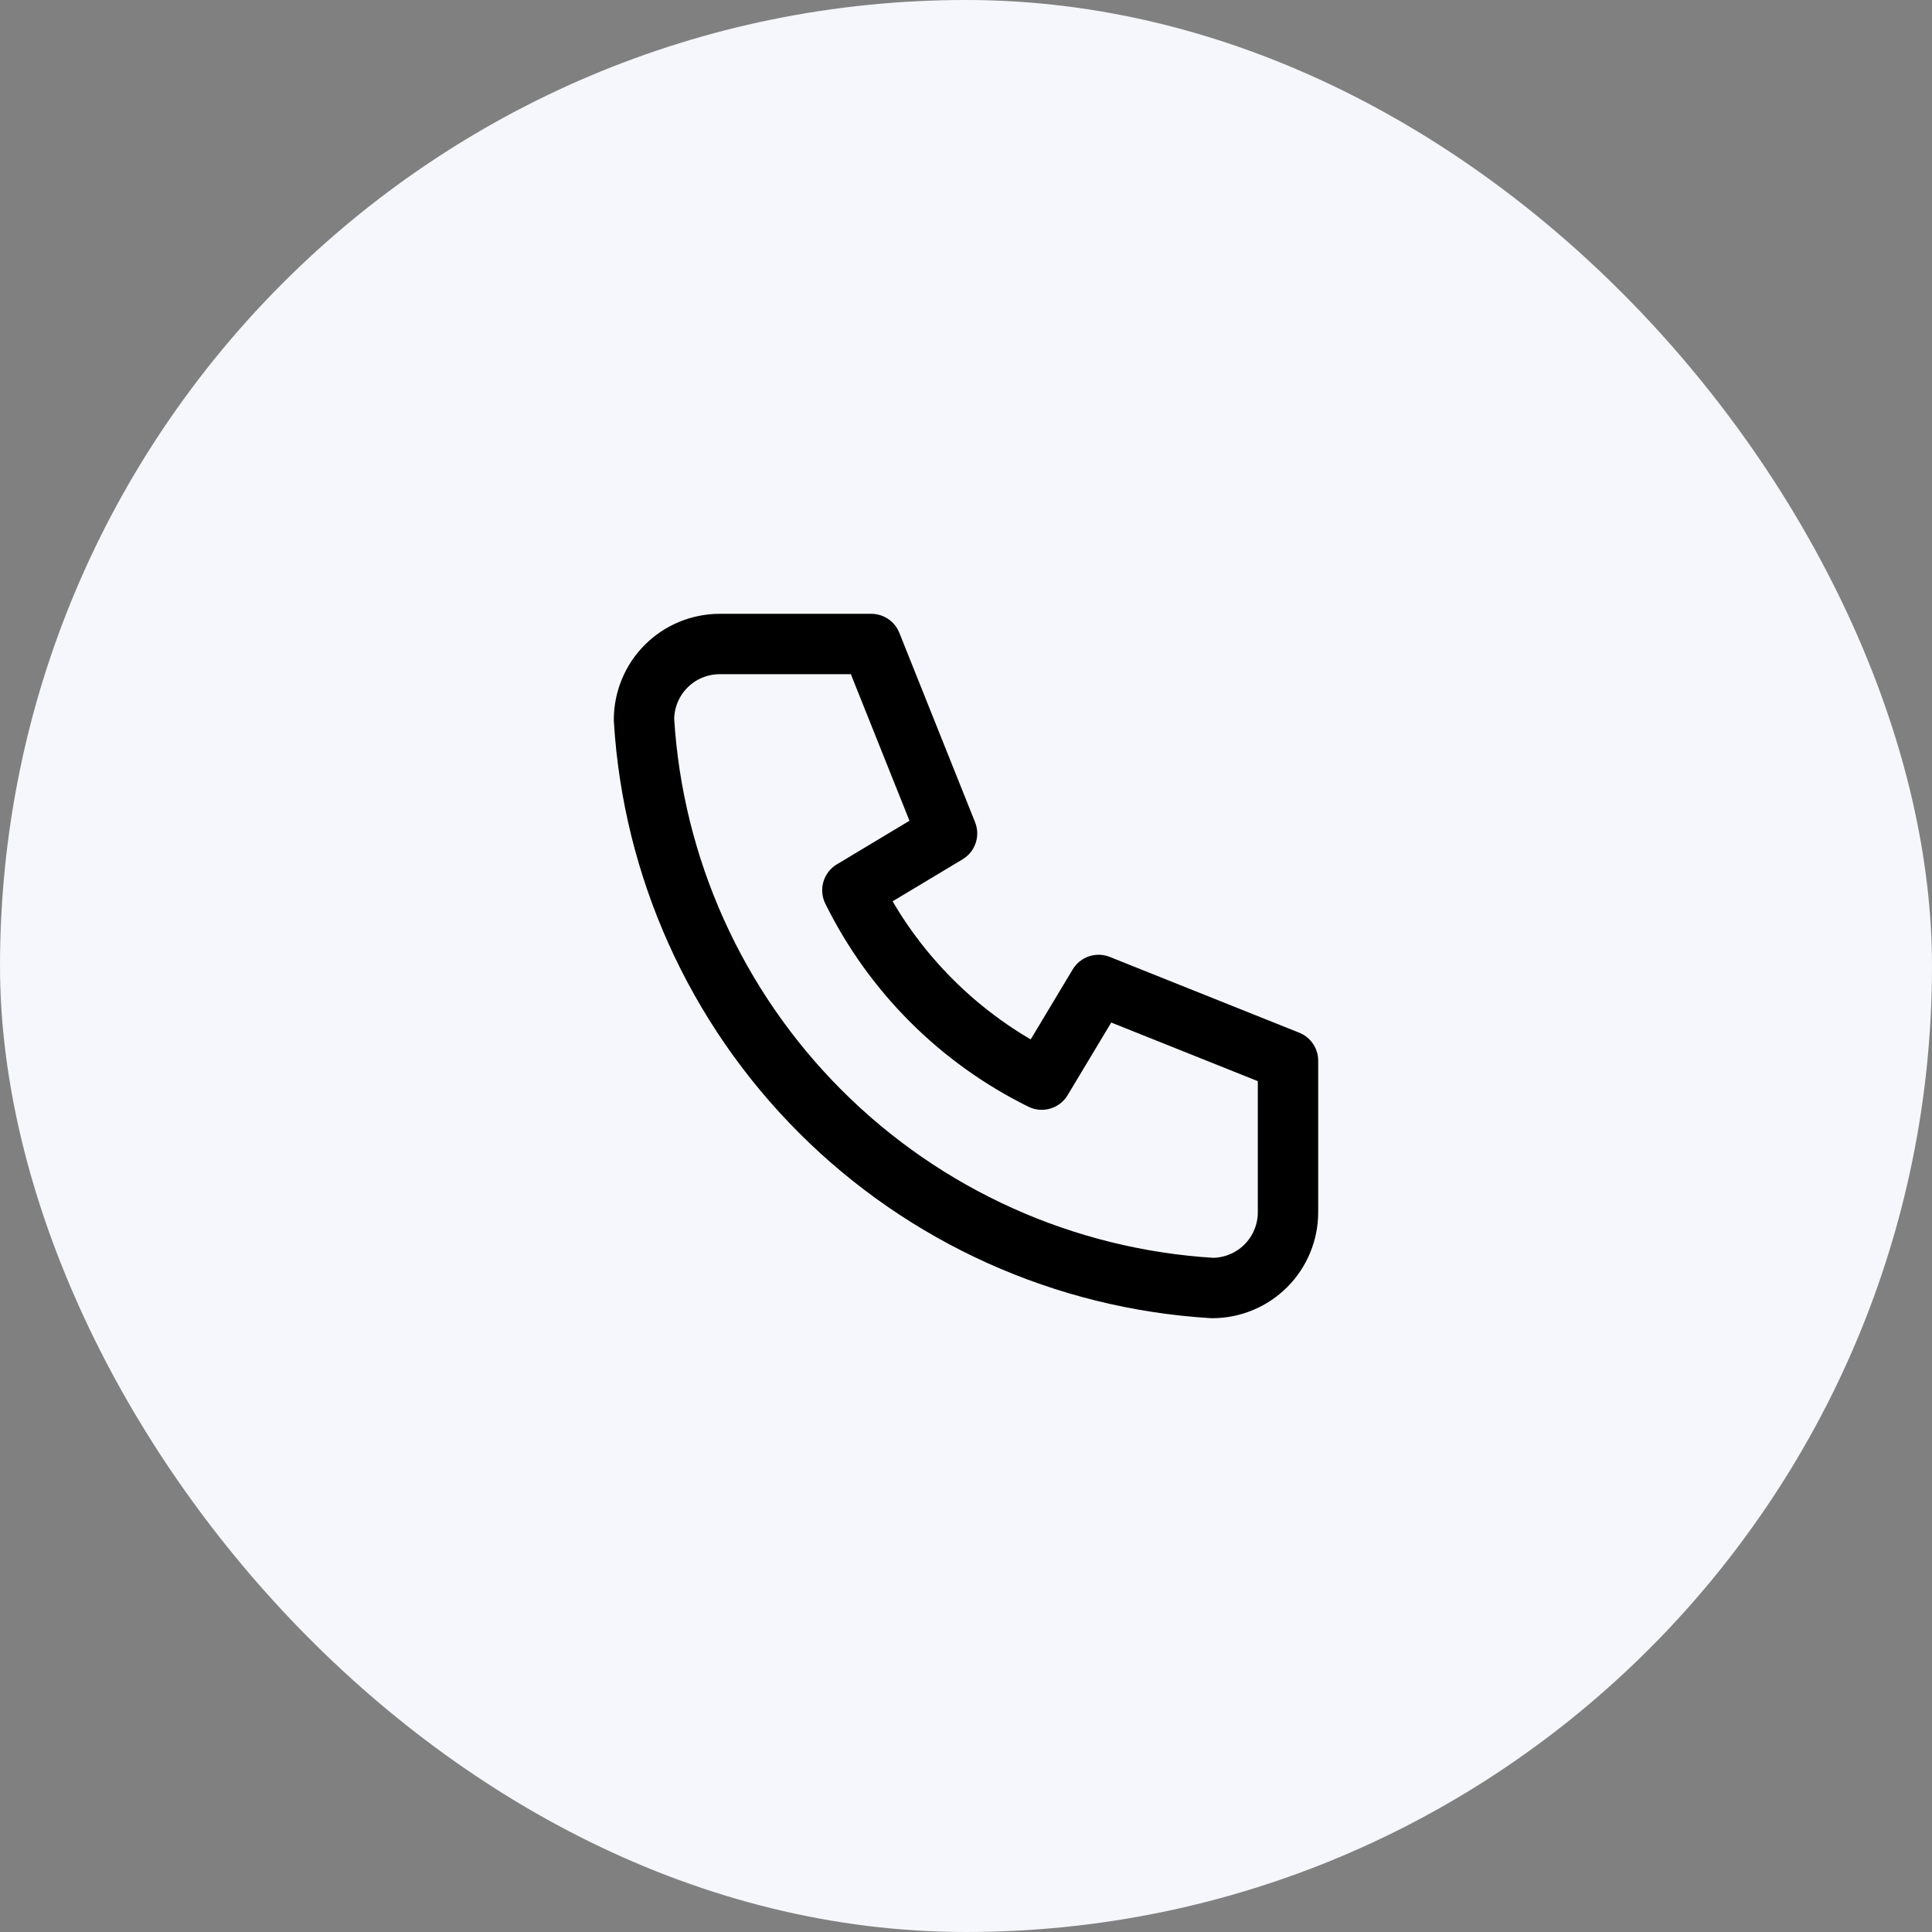<svg width="48" height="48" viewBox="0 0 48 48" fill="none" xmlns="http://www.w3.org/2000/svg">
<rect x="0" y="0" width="48" height="48" fill="#808080" stroke="none"/>
<rect width="48" height="48" rx="24" fill="#F5F7FC"/>
<g clip-path="url(#clip0_136_1627)">
<path d="M17.882 16H21.647L23.529 20.706L21.177 22.118C22.184 24.161 23.839 25.816 25.882 26.823L27.294 24.471L32 26.353V30.118C32 30.617 31.802 31.096 31.449 31.449C31.096 31.802 30.617 32 30.118 32C26.446 31.777 22.984 30.218 20.383 27.617C17.782 25.016 16.223 21.554 16 17.882C16 17.383 16.198 16.904 16.551 16.551C16.904 16.198 17.383 16 17.882 16Z" stroke="black" stroke-width="1.5" stroke-linecap="round" stroke-linejoin="round"/>
</g>
<defs>
<clipPath id="clip0_136_1627">
<rect x="12" y="12" width="24" height="24" rx="12" fill="white"/>
</clipPath>
</defs>
</svg>
